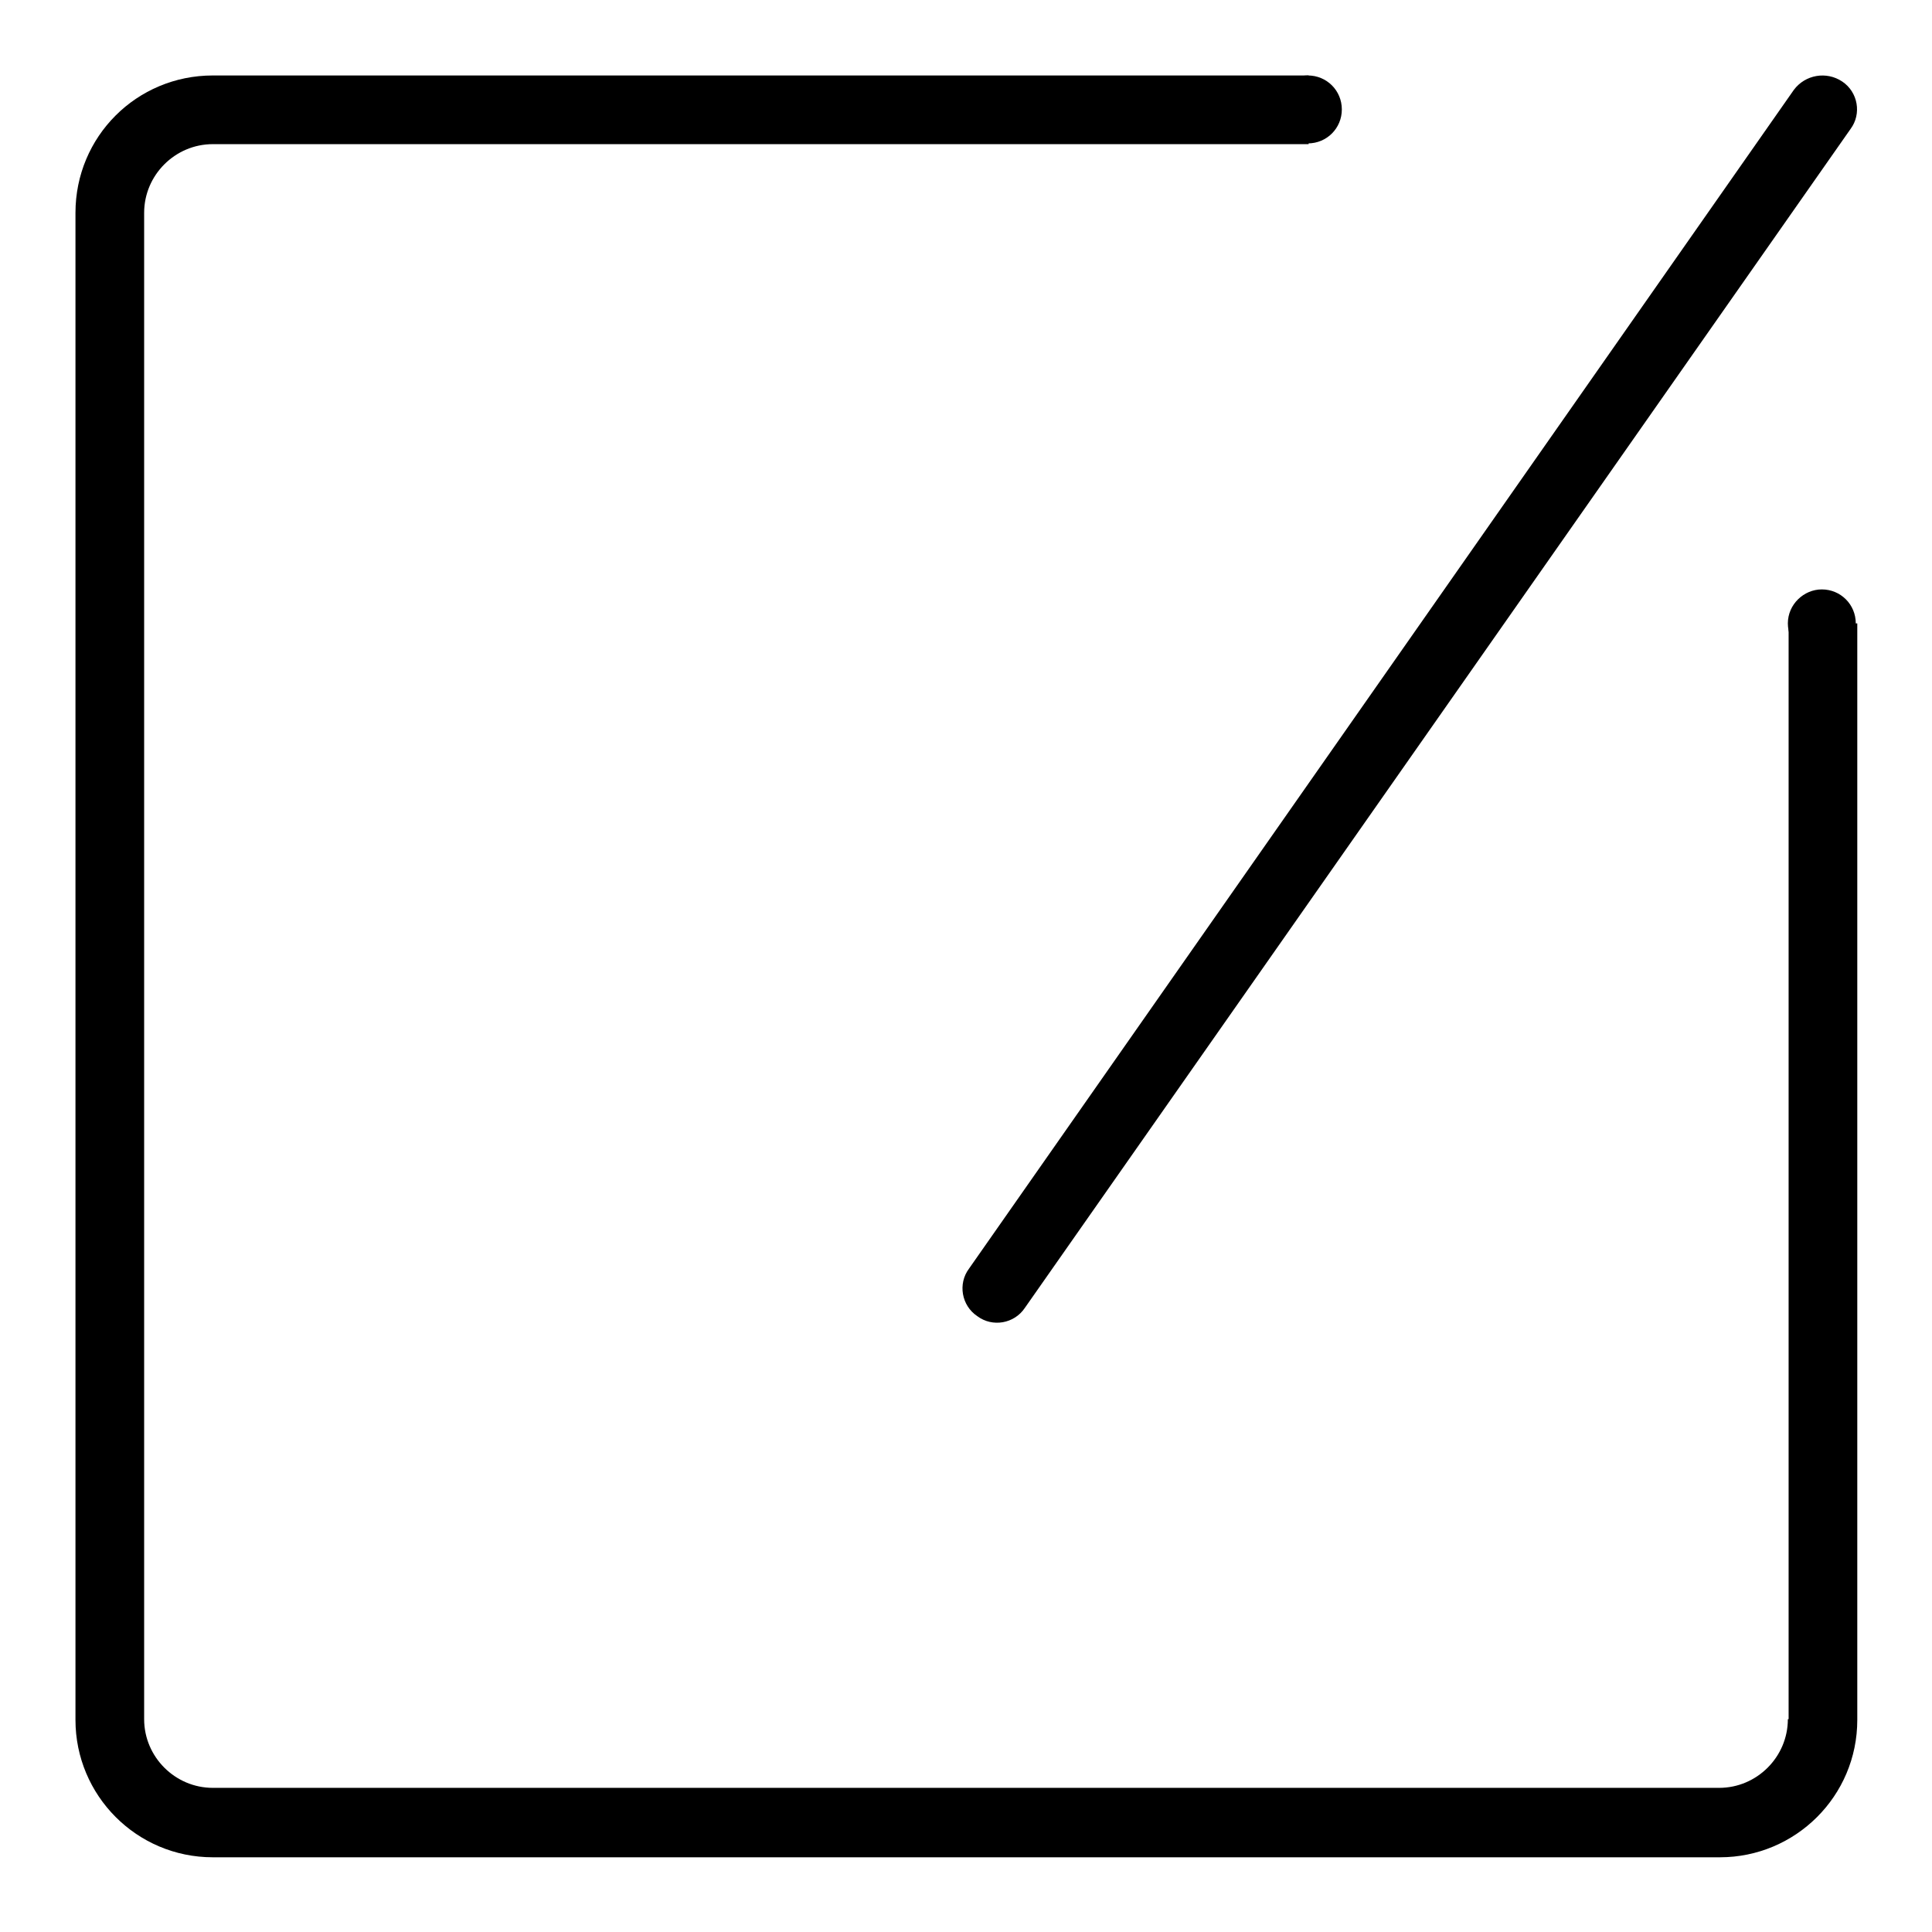 <?xml version="1.0" encoding="utf-8"?>
<!-- Svg Vector Icons : http://www.onlinewebfonts.com/icon -->
<!DOCTYPE svg PUBLIC "-//W3C//DTD SVG 1.1//EN" "http://www.w3.org/Graphics/SVG/1.1/DTD/svg11.dtd">
<svg version="1.1" xmlns="http://www.w3.org/2000/svg" xmlns:xlink="http://www.w3.org/1999/xlink" x="0px" y="0px" viewBox="0 0 256 256" enable-background="new 0 0 256 256" xml:space="preserve">
<g> <path fill="#000000" d="M236.9,227.8c0,5-4.1,9.1-9.1,9.1H28.2c-5,0-9.1-4.1-9.1-9.1V28.2c0-5,4.1-9.1,9.1-9.1h145.2V10H28.2 C18.1,10,10,18.1,10,28.2v199.7c0,10,8.1,18.2,18.2,18.2h199.7c10,0,18.2-8.1,18.2-18.2V82.6h-9.1V227.8z"/> <path fill="#000000" d="M244.1,10.8c2.1,1.4,2.6,4.3,1.1,6.3L135.8,173.3c-1.4,2.1-4.3,2.6-6.3,1.1c-2.1-1.4-2.6-4.3-1.1-6.3 L237.7,11.9C239.2,9.9,242,9.4,244.1,10.8L244.1,10.8z"/> <path fill="#000000" d="M168.8,14.5c0,2.5,2,4.5,4.5,4.5c2.5,0,4.5-2,4.5-4.5s-2-4.5-4.5-4.5C170.9,10,168.8,12,168.8,14.5z"/> <path fill="#000000" d="M236.9,82.6c0,2.5,2,4.5,4.5,4.5c2.5,0,4.5-2,4.5-4.5s-2-4.5-4.5-4.5C239,78.1,236.9,80.1,236.9,82.6 L236.9,82.6z"/></g>
</svg>